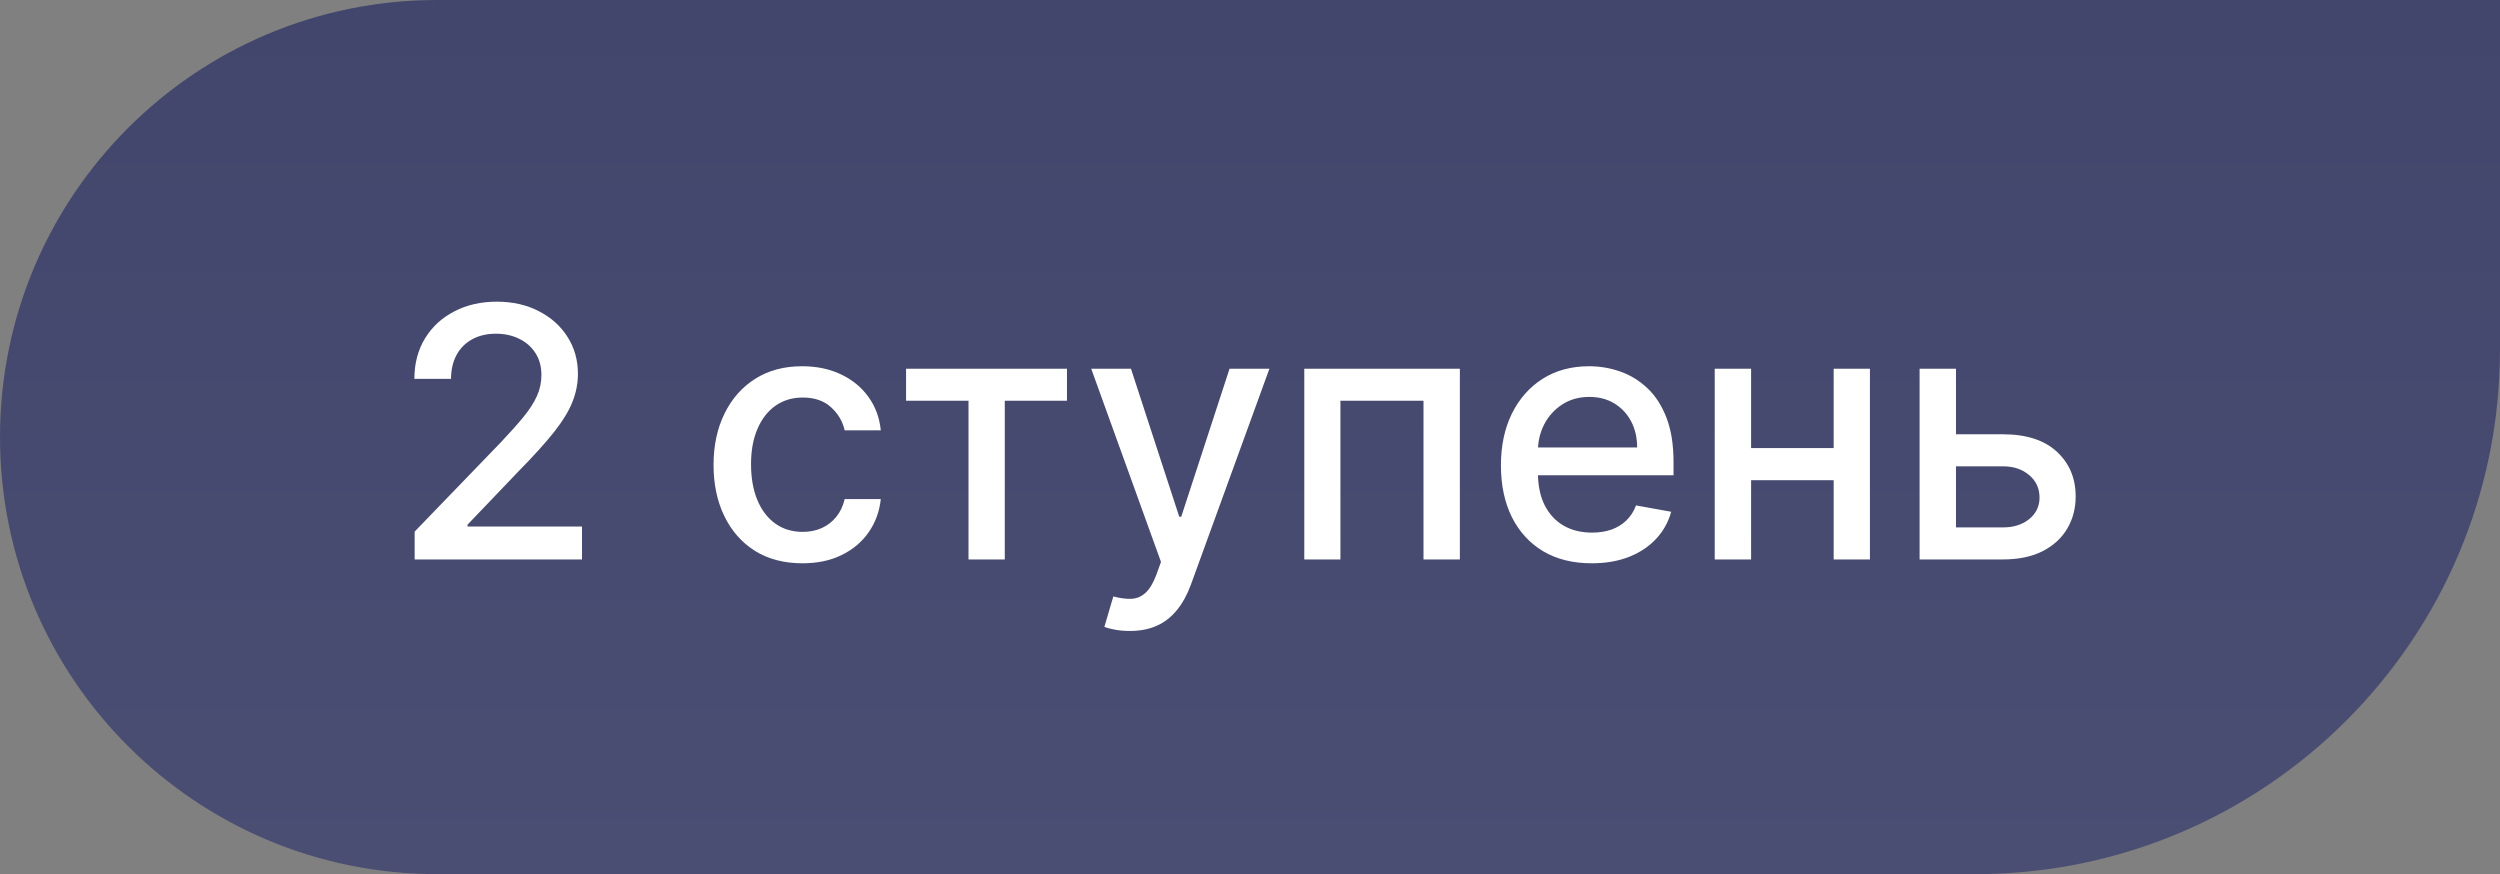 <?xml version="1.0" encoding="UTF-8"?> <svg xmlns="http://www.w3.org/2000/svg" width="143" height="50" viewBox="0 0 143 50" fill="none"><rect x="0" y="0" width="143" height="50" fill="#808080" stroke="none"/> <g clip-path="url(#clip0_101_57)"> <path d="M143 0H25C11.193 0 0 11.193 0 25V25C0 38.807 11.193 50 25 50H113C129.569 50 143 36.569 143 20V0Z" fill="url(#paint0_linear_101_57)"></path> <path d="M23.718 32V30.409L28.639 25.31C29.165 24.756 29.598 24.27 29.939 23.854C30.285 23.432 30.543 23.032 30.713 22.653C30.884 22.275 30.969 21.872 30.969 21.446C30.969 20.963 30.855 20.546 30.628 20.196C30.401 19.841 30.091 19.569 29.698 19.379C29.305 19.185 28.862 19.088 28.369 19.088C27.849 19.088 27.394 19.195 27.006 19.408C26.618 19.621 26.319 19.921 26.111 20.31C25.903 20.698 25.799 21.152 25.799 21.673H23.703C23.703 20.788 23.907 20.014 24.314 19.351C24.721 18.688 25.28 18.174 25.99 17.81C26.701 17.44 27.508 17.256 28.412 17.256C29.326 17.256 30.131 17.438 30.827 17.803C31.528 18.162 32.075 18.655 32.468 19.28C32.861 19.9 33.057 20.601 33.057 21.382C33.057 21.922 32.955 22.45 32.752 22.966C32.553 23.482 32.205 24.057 31.708 24.692C31.21 25.322 30.519 26.086 29.634 26.986L26.743 30.011V30.118H33.291V32H23.718ZM45.9 32.22C44.844 32.22 43.935 31.981 43.172 31.503C42.415 31.02 41.832 30.355 41.425 29.507C41.018 28.66 40.815 27.689 40.815 26.595C40.815 25.487 41.023 24.509 41.44 23.662C41.856 22.81 42.443 22.144 43.201 21.666C43.958 21.188 44.851 20.949 45.878 20.949C46.707 20.949 47.446 21.103 48.094 21.41C48.743 21.713 49.266 22.14 49.664 22.689C50.066 23.238 50.306 23.88 50.381 24.614H48.315C48.201 24.102 47.94 23.662 47.533 23.293C47.131 22.923 46.591 22.739 45.914 22.739C45.322 22.739 44.804 22.895 44.358 23.207C43.918 23.515 43.575 23.956 43.329 24.528C43.082 25.097 42.959 25.769 42.959 26.546C42.959 27.341 43.08 28.027 43.322 28.605C43.563 29.183 43.904 29.63 44.344 29.947C44.789 30.265 45.313 30.423 45.914 30.423C46.316 30.423 46.681 30.35 47.008 30.203C47.339 30.052 47.616 29.836 47.839 29.557C48.066 29.277 48.224 28.941 48.315 28.548H50.381C50.306 29.254 50.076 29.884 49.692 30.438C49.309 30.991 48.795 31.427 48.151 31.744C47.512 32.062 46.761 32.22 45.9 32.22ZM51.827 22.923V21.091H61.031V22.923H57.473V32H55.399V22.923H51.827ZM64.62 36.091C64.302 36.091 64.013 36.065 63.753 36.013C63.493 35.965 63.298 35.913 63.171 35.856L63.682 34.117C64.07 34.221 64.416 34.266 64.719 34.251C65.022 34.237 65.29 34.124 65.522 33.91C65.758 33.697 65.967 33.349 66.147 32.867L66.409 32.142L62.418 21.091H64.691L67.453 29.557H67.567L70.33 21.091H72.61L68.114 33.456C67.906 34.024 67.64 34.505 67.318 34.898C66.996 35.295 66.613 35.594 66.168 35.793C65.723 35.992 65.207 36.091 64.62 36.091ZM74.605 32V21.091H83.504V32H81.424V22.923H76.672V32H74.605ZM91.045 32.22C89.971 32.22 89.045 31.991 88.268 31.531C87.496 31.067 86.9 30.416 86.478 29.578C86.062 28.735 85.853 27.748 85.853 26.616C85.853 25.499 86.062 24.514 86.478 23.662C86.9 22.81 87.487 22.144 88.24 21.666C88.998 21.188 89.883 20.949 90.896 20.949C91.512 20.949 92.108 21.051 92.686 21.254C93.264 21.458 93.782 21.777 94.241 22.213C94.701 22.649 95.063 23.215 95.328 23.91C95.593 24.602 95.726 25.442 95.726 26.432V27.185H87.054V25.594H93.645C93.645 25.035 93.531 24.54 93.304 24.109C93.076 23.674 92.757 23.331 92.345 23.079C91.938 22.829 91.46 22.703 90.91 22.703C90.314 22.703 89.793 22.85 89.348 23.143C88.907 23.432 88.567 23.811 88.325 24.28C88.088 24.744 87.97 25.248 87.97 25.793V27.035C87.97 27.765 88.098 28.385 88.353 28.896C88.614 29.408 88.976 29.798 89.44 30.068C89.904 30.333 90.446 30.466 91.067 30.466C91.469 30.466 91.836 30.409 92.167 30.296C92.499 30.177 92.785 30.002 93.027 29.77C93.268 29.538 93.453 29.251 93.581 28.91L95.591 29.273C95.43 29.865 95.141 30.383 94.724 30.828C94.312 31.268 93.794 31.612 93.169 31.858C92.549 32.099 91.841 32.22 91.045 32.22ZM105.475 25.629V27.469H99.566V25.629H105.475ZM100.163 21.091V32H98.082V21.091H100.163ZM106.96 21.091V32H104.886V21.091H106.96ZM111.399 24.841H114.566C115.901 24.841 116.929 25.172 117.649 25.835C118.368 26.498 118.728 27.353 118.728 28.399C118.728 29.081 118.567 29.694 118.245 30.239C117.923 30.783 117.452 31.214 116.832 31.531C116.212 31.844 115.456 32 114.566 32H109.801V21.091H111.882V30.168H114.566C115.177 30.168 115.679 30.009 116.072 29.692C116.465 29.37 116.661 28.96 116.661 28.463C116.661 27.938 116.465 27.509 116.072 27.178C115.679 26.841 115.177 26.673 114.566 26.673H111.399V24.841Z" fill="white"></path> </g> <defs> <linearGradient id="paint0_linear_101_57" x1="71.5" y1="0" x2="71.5" y2="50" gradientUnits="userSpaceOnUse"> <stop stop-color="#42466C"></stop> <stop offset="1" stop-color="#4B4E73"></stop> </linearGradient> <clipPath id="clip0_101_57"> <path d="M143 0H25C11.193 0 0 11.193 0 25V25C0 38.807 11.193 50 25 50H113C129.569 50 143 36.569 143 20V0Z" fill="white"></path> </clipPath> </defs> </svg> 